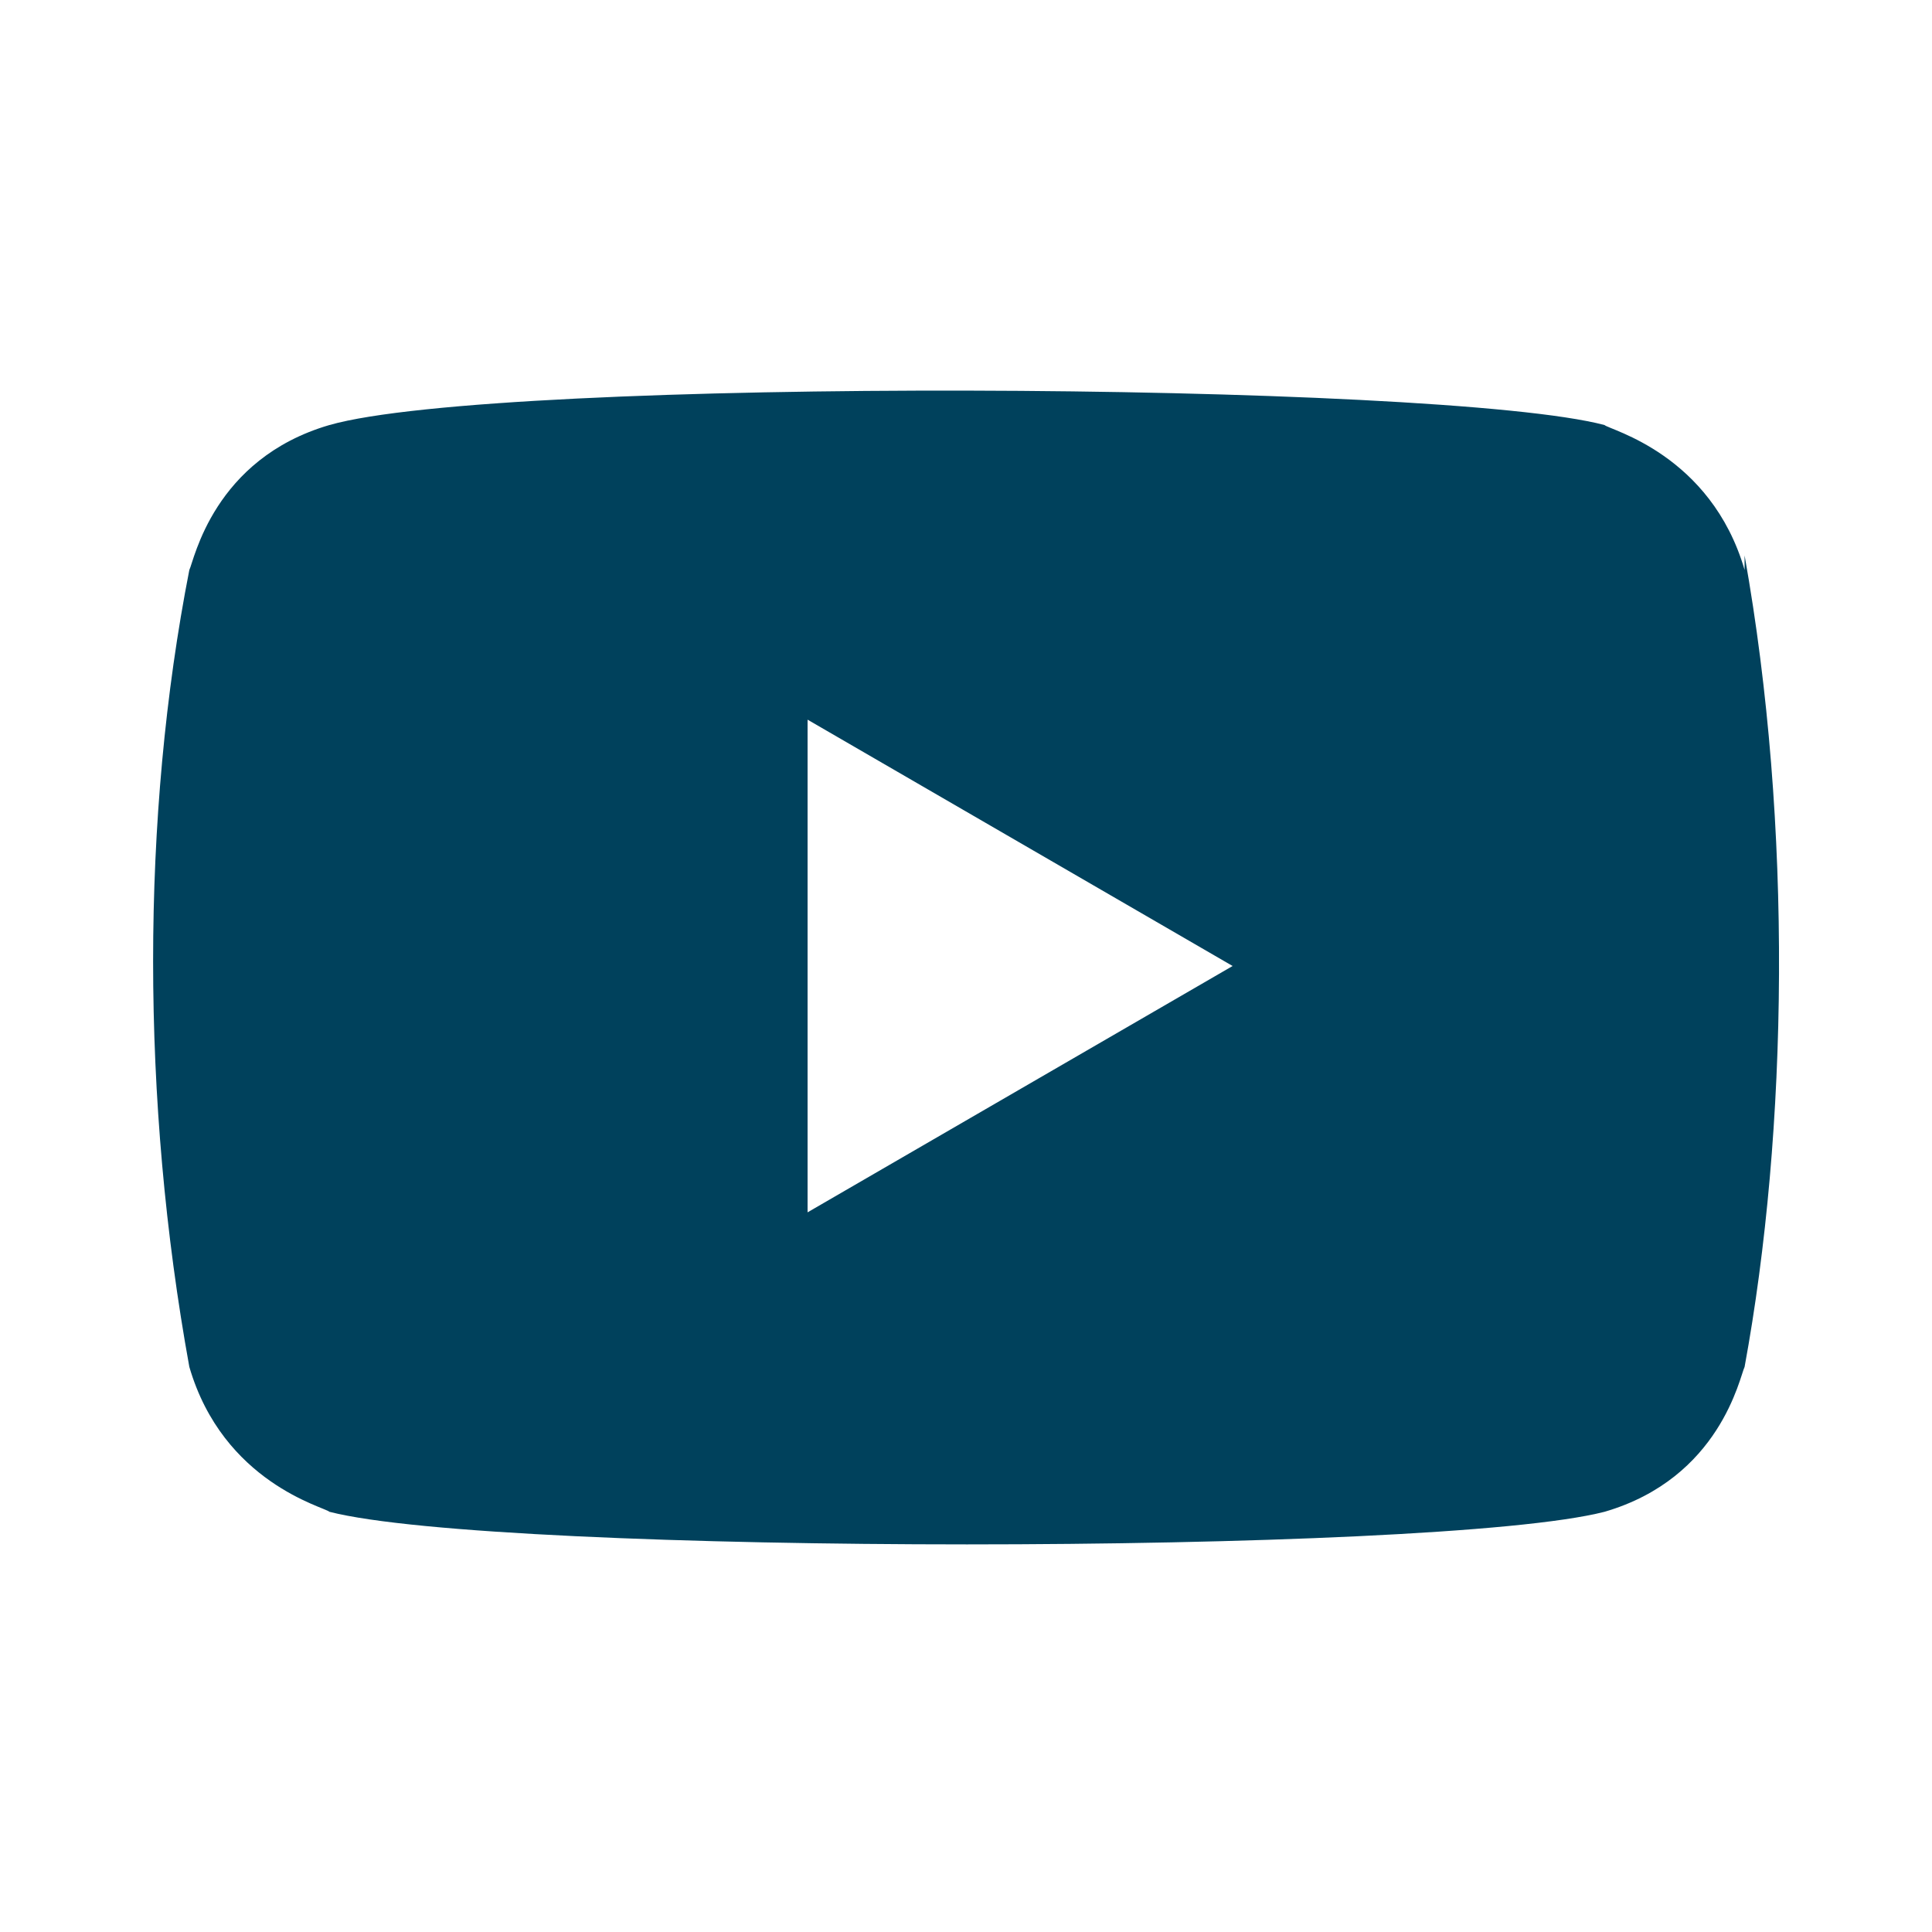 <?xml version="1.0" encoding="UTF-8"?>
<svg id="Capa_1" data-name="Capa 1" xmlns="http://www.w3.org/2000/svg" viewBox="0 0 40 40">
  <path d="M3.92,28.3c.7,2.4,2.8,2.9,2.9,3,3.5.9,22.9.9,26.4,0,2.4-.7,2.8-2.8,2.9-3,.9-4.9,1-11.2,0-16.8v.3c-.7-2.4-2.8-2.9-2.9-3-3.4-.9-22.9-1-26.4,0-2.4.7-2.8,2.8-2.9,3-1,5.1-1,11,0,16.5ZM16.72,25.1v-10.2l8.8,5.1-8.8,5.1Z" fill="#00415c"/>
</svg>